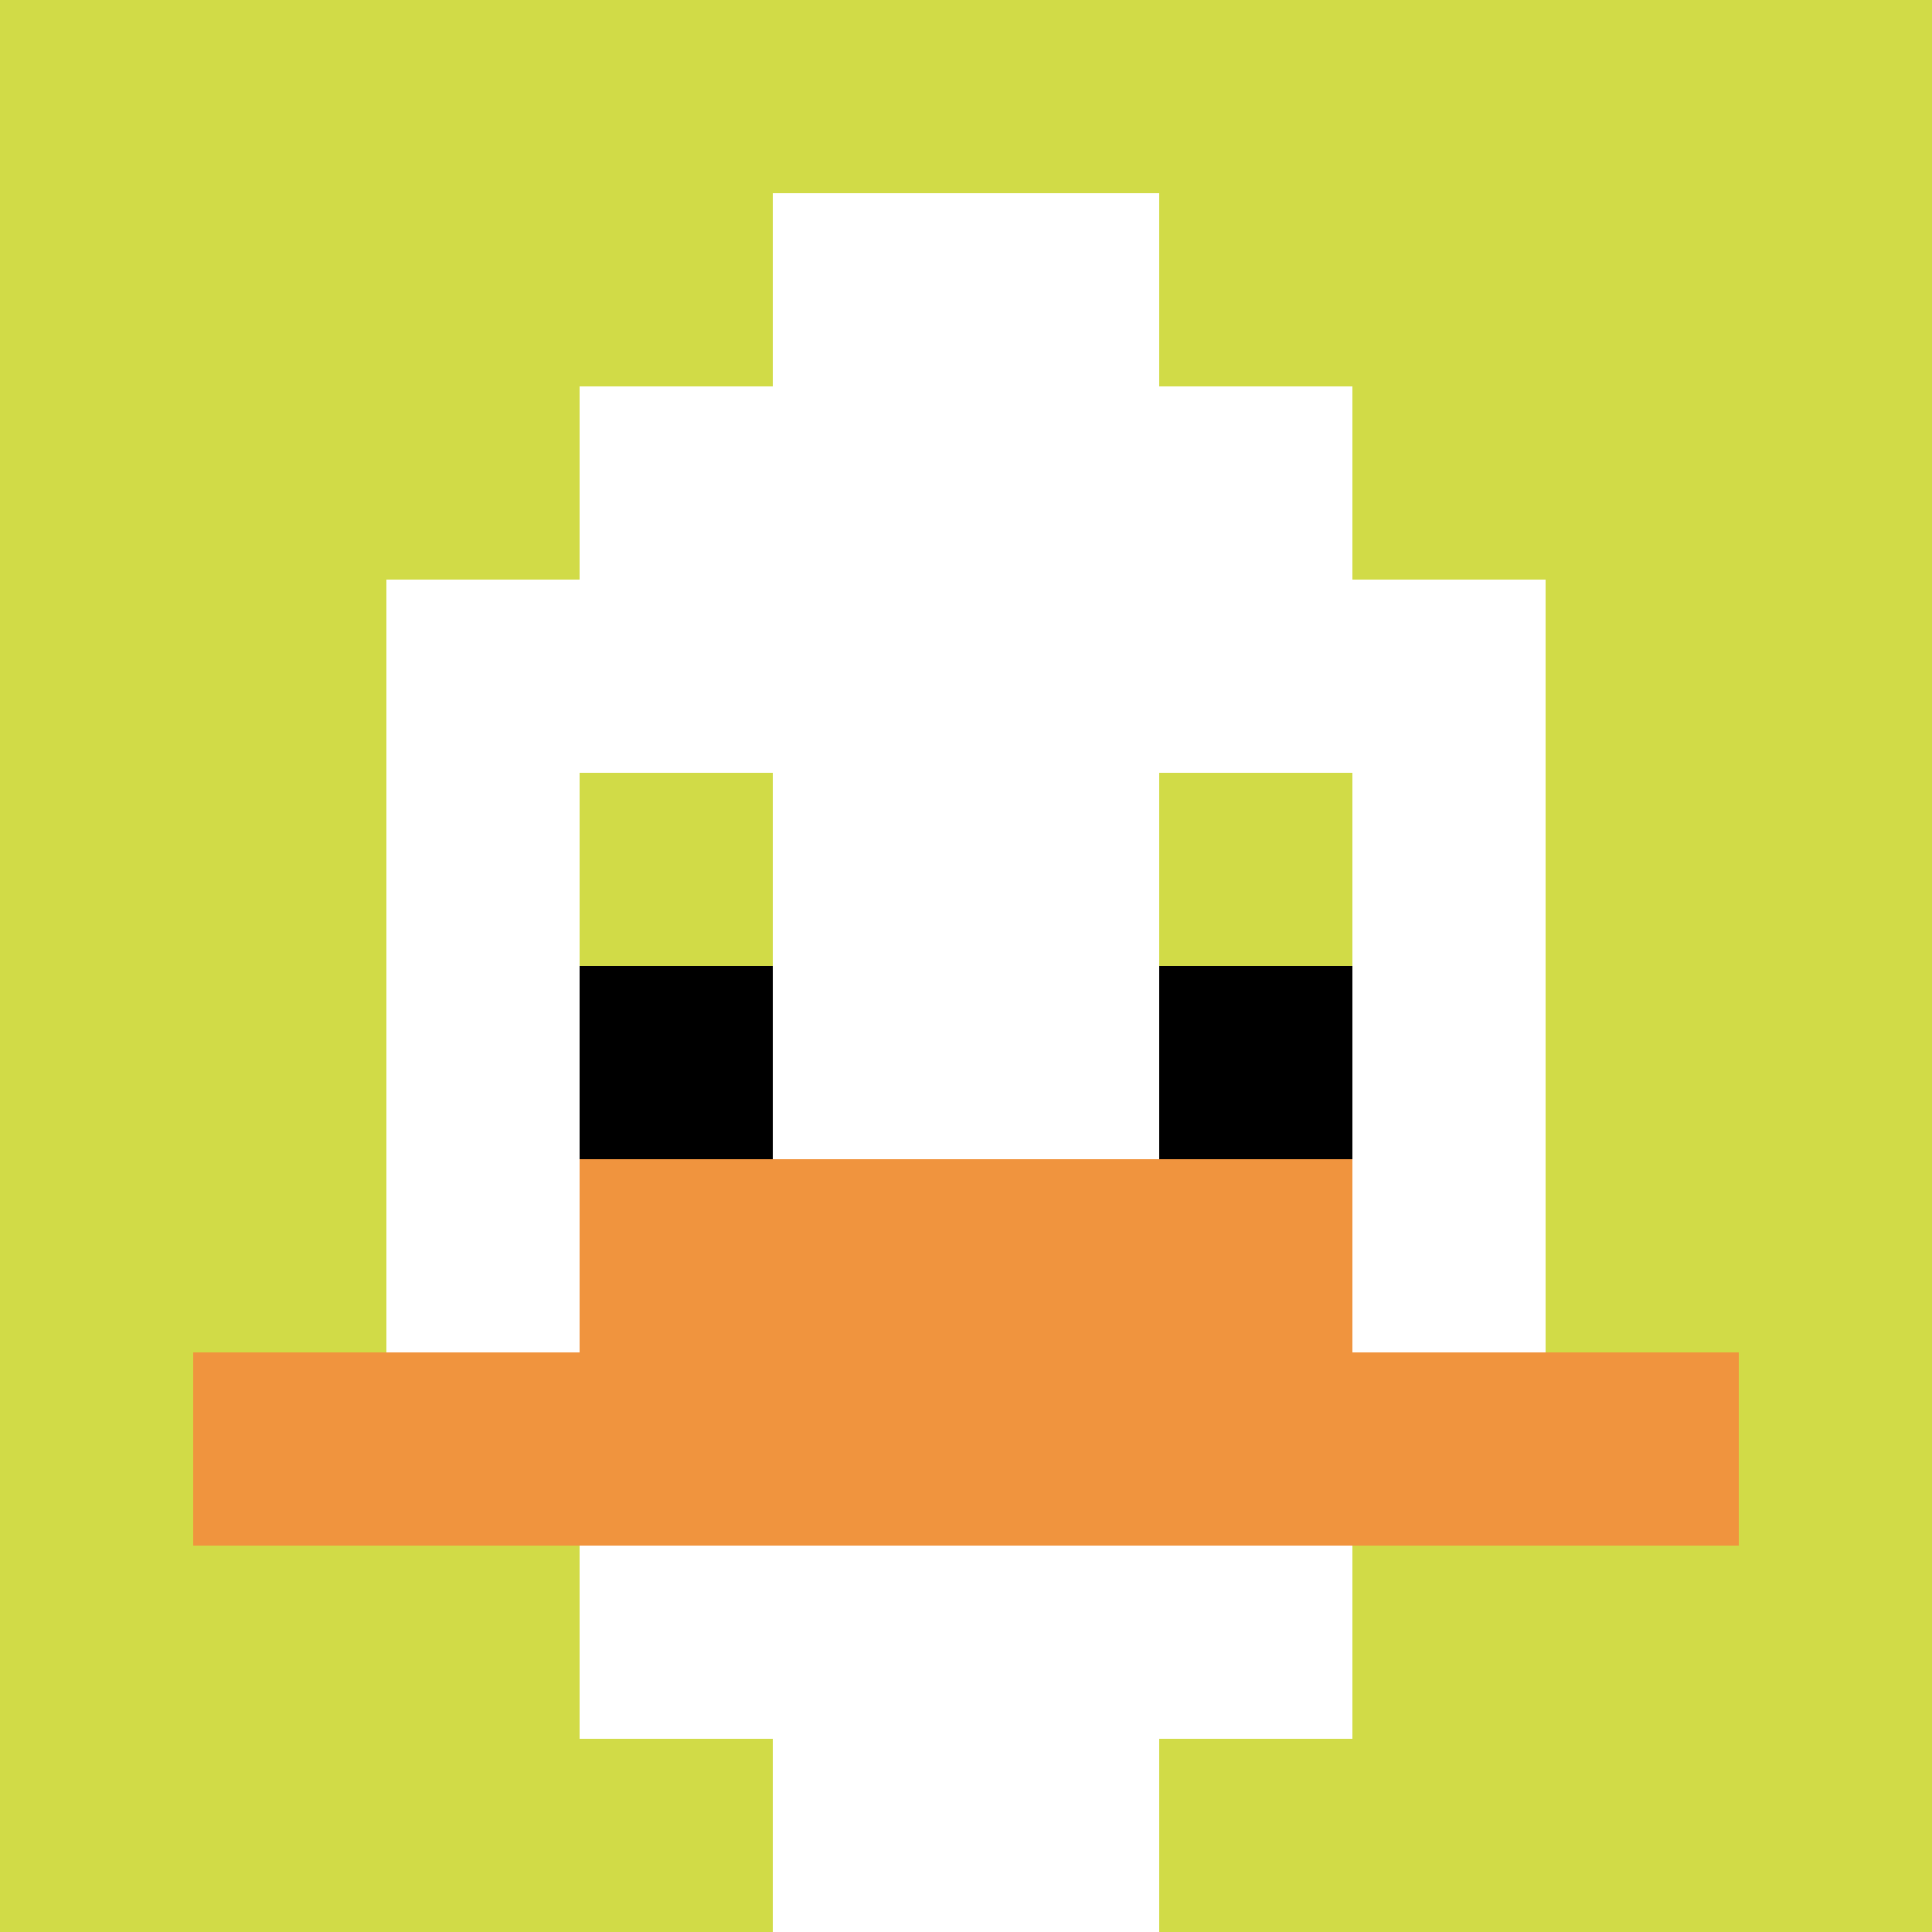 <svg xmlns="http://www.w3.org/2000/svg" version="1.1" width="674" height="674"><title>'goose-pfp-18967' by Dmitri Cherniak</title><desc>seed=18967
backgroundColor=#ffffff
padding=20
innerPadding=0
timeout=500
dimension=1
border=false
Save=function(){return n.handleSave()}
frame=301

Rendered at Thu Sep 19 2024 16:47:54 GMT-0700 (Pacific Daylight Time)
Generated in &lt;1ms
</desc><defs></defs><rect width="100%" height="100%" fill="#ffffff"></rect><g><g id="0-0"><rect x="0" y="0" height="674" width="674" fill="#D1DB47"></rect><g><rect id="0-0-3-2-4-7" x="202.2" y="134.8" width="269.6" height="471.8" fill="#ffffff"></rect><rect id="0-0-2-3-6-5" x="134.8" y="202.2" width="404.4" height="337" fill="#ffffff"></rect><rect id="0-0-4-8-2-2" x="269.6" y="539.2" width="134.8" height="134.8" fill="#ffffff"></rect><rect id="0-0-1-7-8-1" x="67.4" y="471.8" width="539.2" height="67.4" fill="#F0943E"></rect><rect id="0-0-3-6-4-2" x="202.2" y="404.4" width="269.6" height="134.8" fill="#F0943E"></rect><rect id="0-0-3-4-1-1" x="202.2" y="269.6" width="67.4" height="67.4" fill="#D1DB47"></rect><rect id="0-0-6-4-1-1" x="404.4" y="269.6" width="67.4" height="67.4" fill="#D1DB47"></rect><rect id="0-0-3-5-1-1" x="202.2" y="337" width="67.4" height="67.4" fill="#000000"></rect><rect id="0-0-6-5-1-1" x="404.4" y="337" width="67.4" height="67.4" fill="#000000"></rect><rect id="0-0-4-1-2-2" x="269.6" y="67.4" width="134.8" height="134.8" fill="#ffffff"></rect></g><rect x="0" y="0" stroke="white" stroke-width="0" height="674" width="674" fill="none"></rect></g></g></svg>